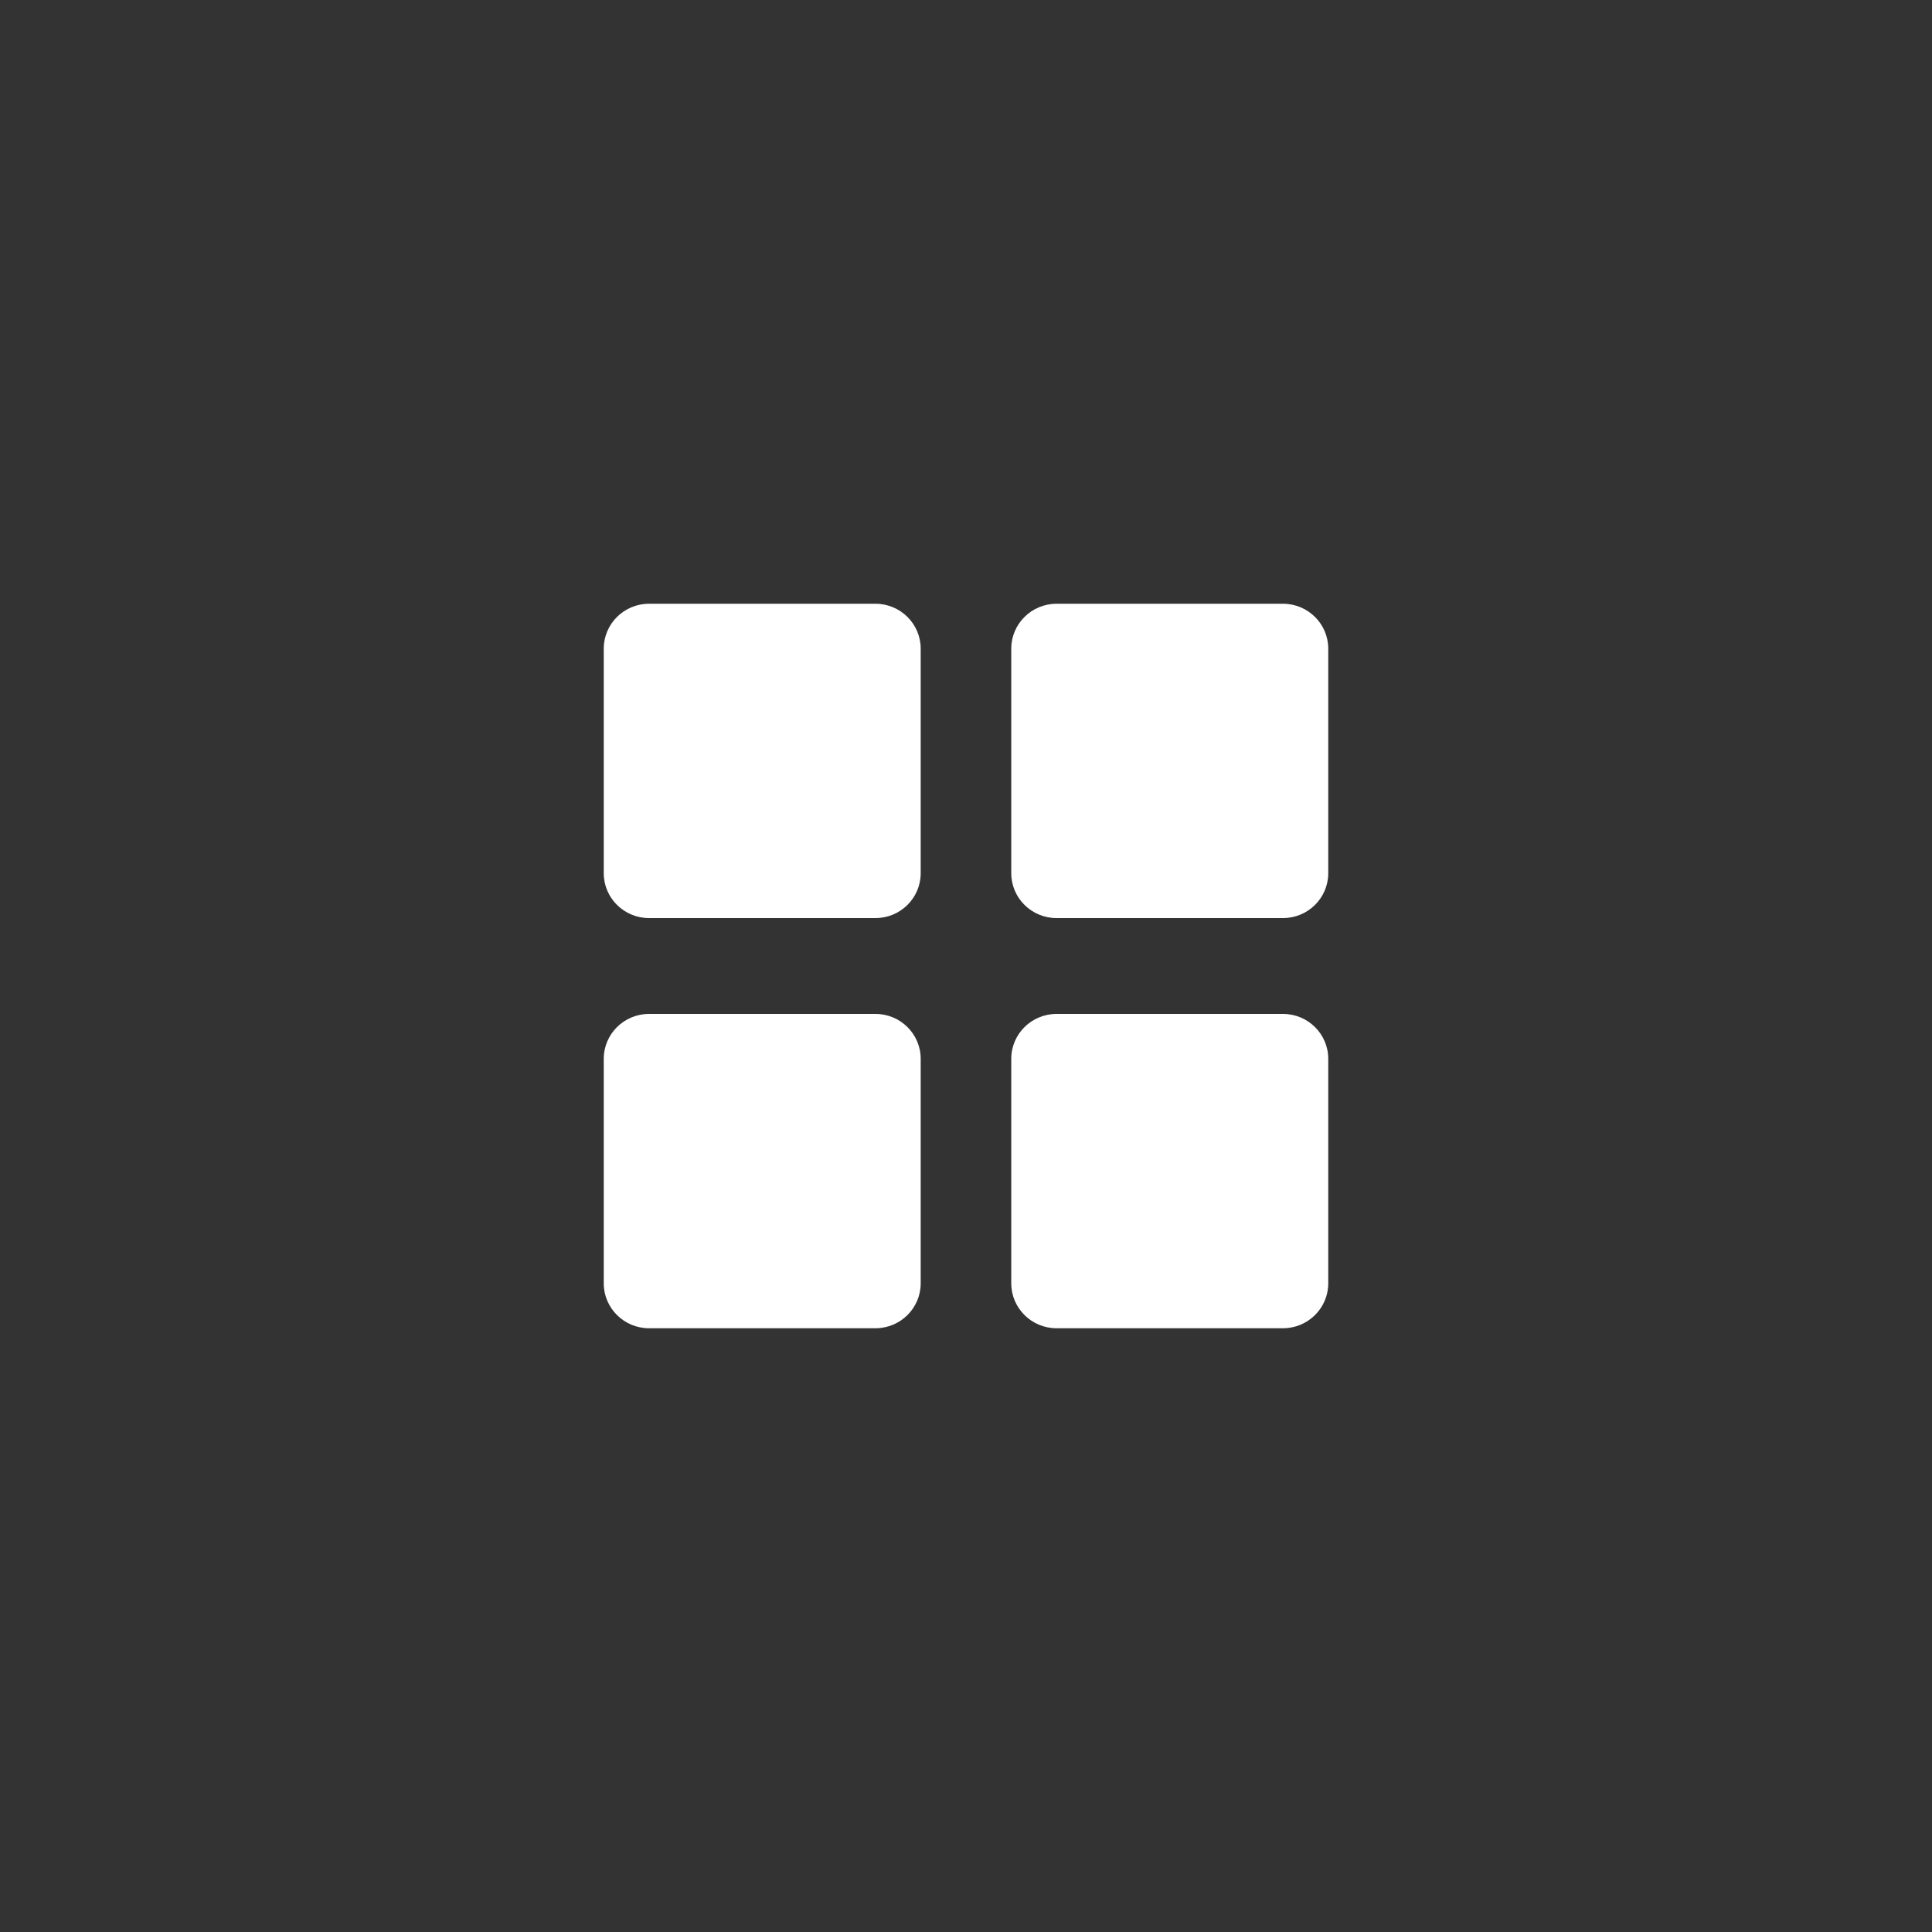 <?xml version="1.0" encoding="UTF-8"?> <svg xmlns="http://www.w3.org/2000/svg" viewBox="0 0 40.00 40.00" data-guides="{&quot;vertical&quot;:[],&quot;horizontal&quot;:[]}"><rect x="0" y="0" width="40.00" height="40.00" fill="#333333" stroke="none"/><path fill="none" stroke="none" fill-opacity="1" stroke-width="1" stroke-opacity="1" fill-rule="evenodd" x="0" y="0" width="100" height="100" id="tSvg3f032d1fdd" title="Rectangle 1" d="M0 0C13.333 0 26.667 0 40 0C40 13.333 40 26.667 40 40C26.667 40 13.333 40 0 40C0 26.667 0 13.333 0 0" style="transform-origin: -19840px -14200px;"></path><path fill="#ffffff" stroke="none" fill-opacity="1" stroke-width="1" stroke-opacity="1" fill-rule="evenodd" id="tSvg835abb4d58" title="Path 1" d="M13.438 12.5C15 12.5 16.562 12.5 18.125 12.5C18.642 12.5 19.062 12.917 19.062 13.43C19.062 14.979 19.062 16.529 19.062 18.078C19.062 18.592 18.642 19.008 18.125 19.008C16.562 19.008 15 19.008 13.438 19.008C12.92 19.008 12.5 18.592 12.5 18.078C12.5 16.529 12.5 14.979 12.5 13.43C12.5 12.917 12.92 12.5 13.438 12.5ZM21.875 12.5C23.437 12.5 25 12.5 26.562 12.5C27.08 12.5 27.5 12.917 27.5 13.43C27.5 14.979 27.5 16.529 27.5 18.078C27.5 18.592 27.08 19.008 26.562 19.008C25 19.008 23.437 19.008 21.875 19.008C21.357 19.008 20.937 18.592 20.937 18.078C20.937 16.529 20.937 14.979 20.937 13.43C20.937 12.917 21.357 12.5 21.875 12.5ZM18.125 20.992C16.562 20.992 15 20.992 13.438 20.992C12.92 20.992 12.5 21.408 12.5 21.922C12.5 23.471 12.5 25.021 12.5 26.57C12.5 27.083 12.92 27.5 13.438 27.5C15 27.5 16.562 27.5 18.125 27.5C18.642 27.5 19.062 27.083 19.062 26.57C19.062 25.021 19.062 23.471 19.062 21.922C19.062 21.408 18.642 20.992 18.125 20.992ZM21.875 20.992C23.437 20.992 25 20.992 26.562 20.992C27.08 20.992 27.5 21.408 27.5 21.922C27.5 23.471 27.5 25.021 27.5 26.57C27.5 27.083 27.08 27.5 26.562 27.5C25 27.5 23.437 27.5 21.875 27.5C21.357 27.5 20.937 27.083 20.937 26.57C20.937 25.021 20.937 23.471 20.937 21.922C20.937 21.408 21.357 20.992 21.875 20.992Z"></path><defs></defs></svg> 